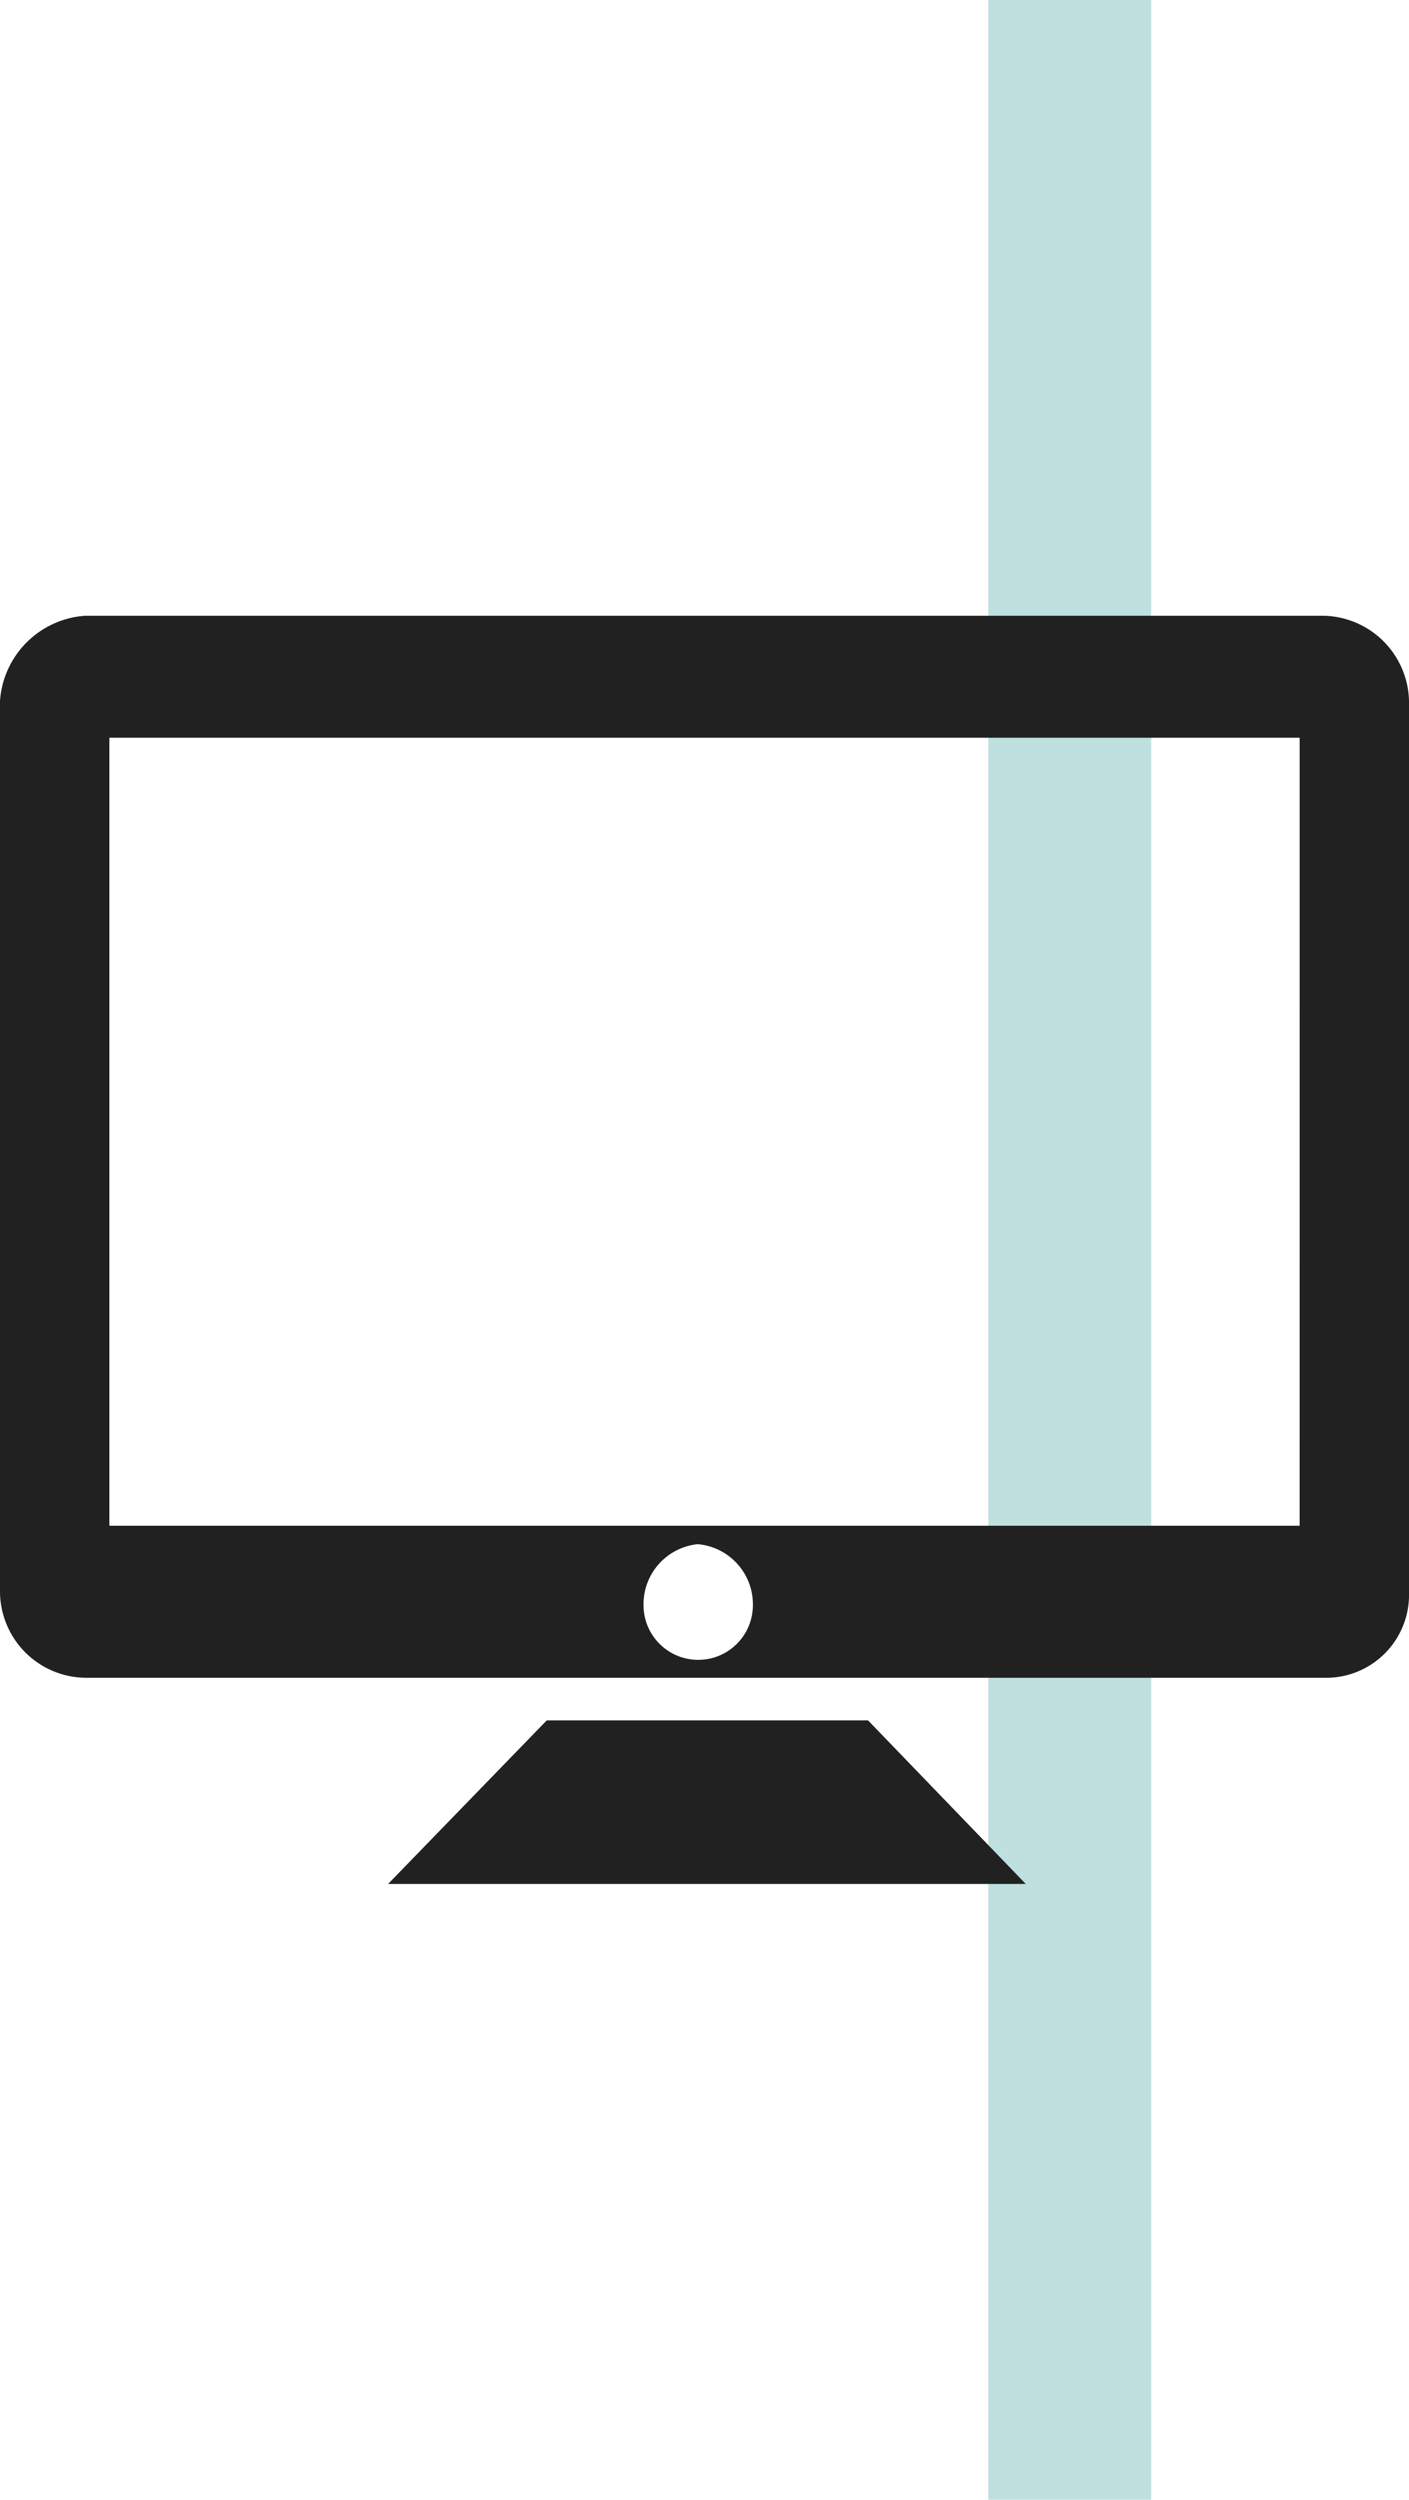 <svg xmlns="http://www.w3.org/2000/svg" xmlns:xlink="http://www.w3.org/1999/xlink" width="69.18" height="122.685" viewBox="0 0 69.18 122.685"><defs><style>.a{fill:none;}.b{fill:#bee1e0;}.c{clip-path:url(#a);}.d{fill:#212121;fill-rule:evenodd;}</style><clipPath id="a"><rect class="a" width="69.18" height="62.245"/></clipPath></defs><g transform="translate(-1072.807 -6147.523)"><rect class="b" width="122.685" height="8" transform="translate(1121.33 6270.208) rotate(-90)"/><g transform="translate(1072.807 6177.743)"><g class="c" transform="translate(0 0)"><path class="d" d="M26.844,54.214l-7.79,8.029H50.365L42.62,54.214Zm7.414-8.648a2.964,2.964,0,0,1,2.708,2.992,2.685,2.685,0,0,1-5.37,0,2.962,2.962,0,0,1,2.661-2.992M65,0H4.182A4.5,4.5,0,0,0,0,4.182V47.941a4.248,4.248,0,0,0,4.182,4.182H65a4.07,4.07,0,0,0,4.18-4.182V4.182A4.279,4.279,0,0,0,65,0m-1.19,44.662H5.37V5.987H63.811Z" transform="translate(0 0.001)"/></g></g></g></svg>